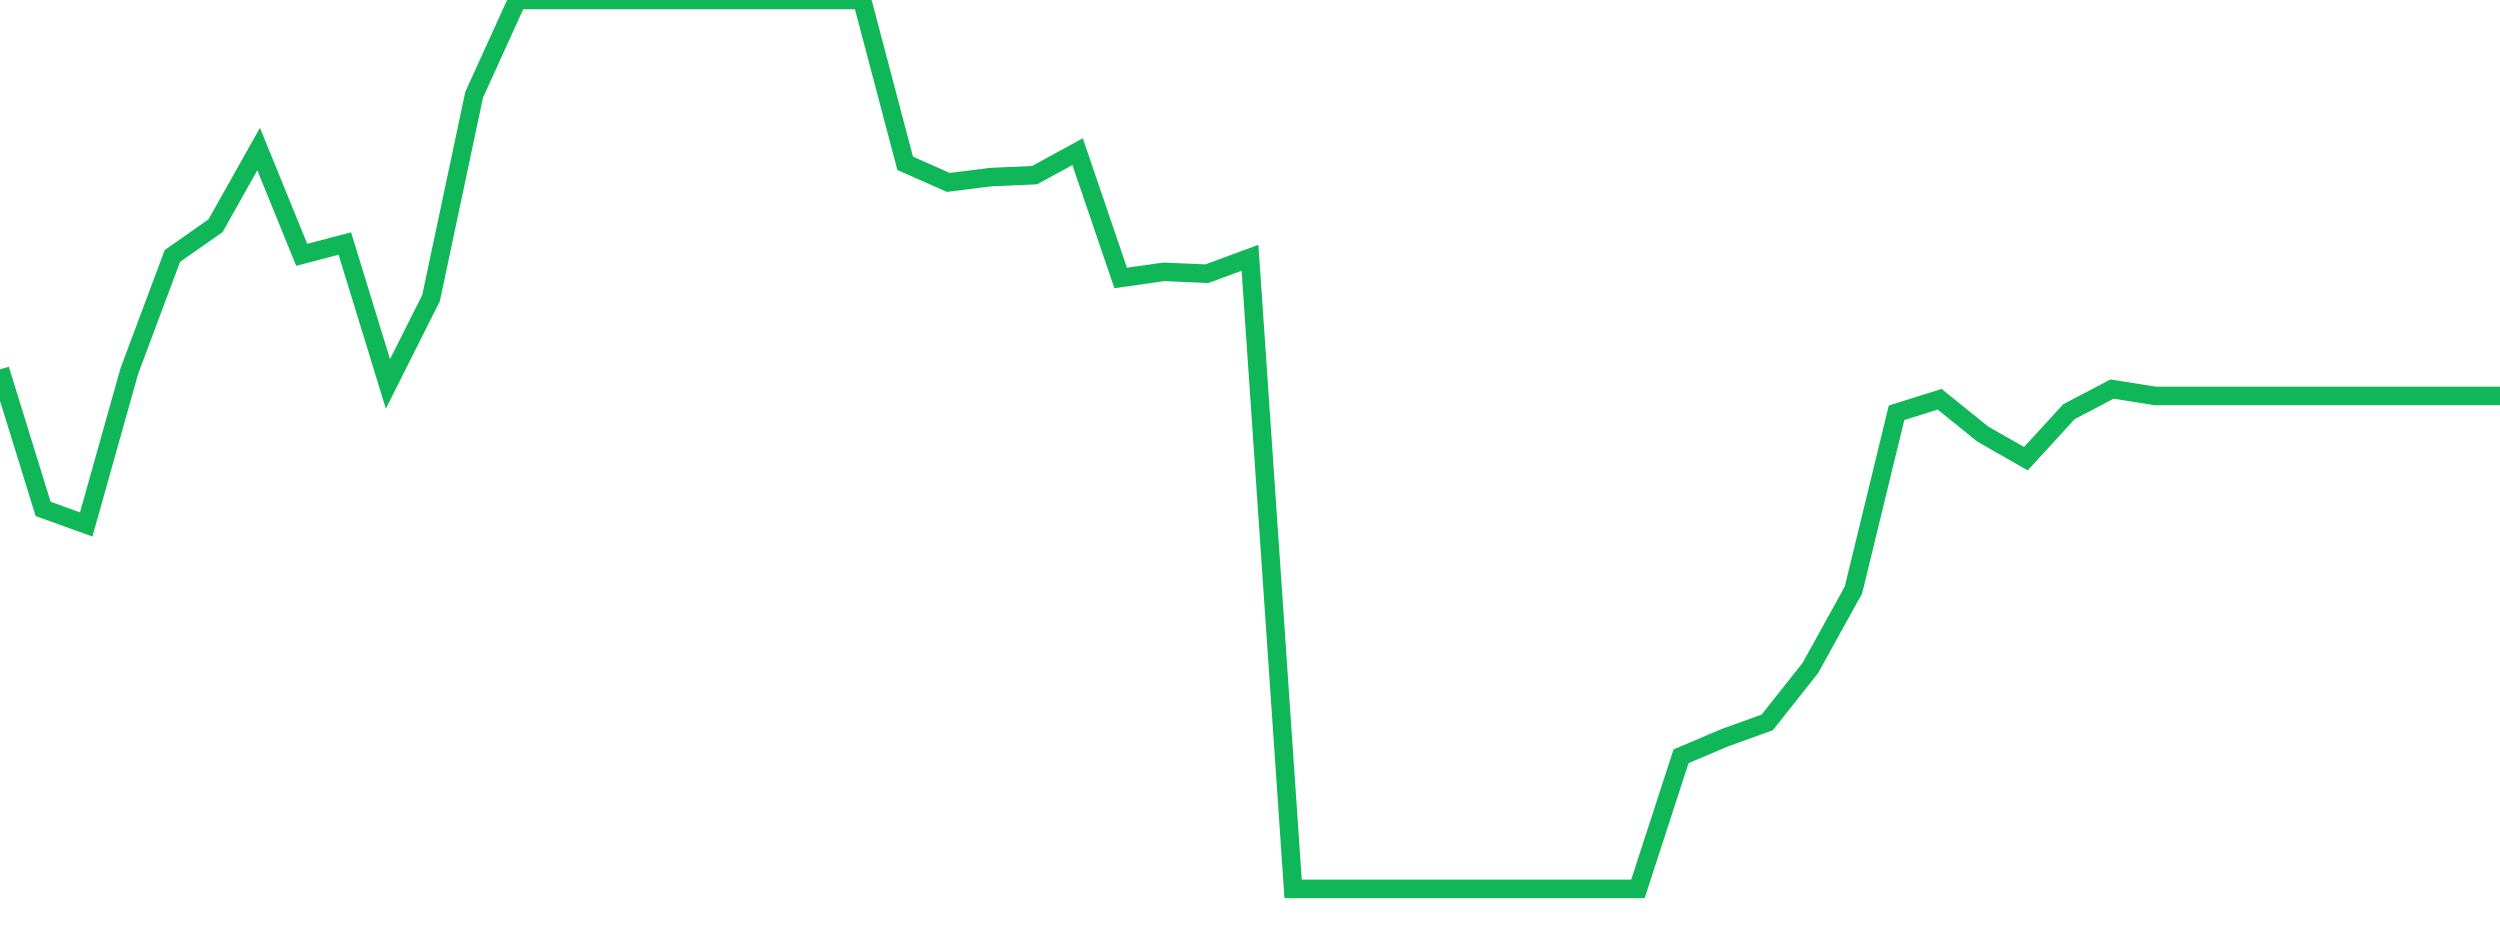 <?xml version="1.0" standalone="no"?>
<!DOCTYPE svg PUBLIC "-//W3C//DTD SVG 1.1//EN" "http://www.w3.org/Graphics/SVG/1.1/DTD/svg11.dtd">
<svg width="135" height="50" viewBox="0 0 135 50" preserveAspectRatio="none" class="sparkline" xmlns="http://www.w3.org/2000/svg"
xmlns:xlink="http://www.w3.org/1999/xlink"><path  class="sparkline--line" d="M 0 19.95 L 0 19.95 L 2.328 27.48 L 4.655 28.32 L 6.983 20.04 L 9.31 13.82 L 11.638 12.19 L 13.966 8.05 L 16.293 13.76 L 18.621 13.15 L 20.948 20.73 L 23.276 16.1 L 25.603 5.12 L 27.931 0 L 30.259 0 L 32.586 0 L 34.914 0 L 37.241 0 L 39.569 0 L 41.897 0 L 44.224 0 L 46.552 0 L 48.879 8.82 L 51.207 9.85 L 53.534 9.56 L 55.862 9.46 L 58.19 8.19 L 60.517 15.01 L 62.845 14.68 L 65.172 14.78 L 67.5 13.92 L 69.828 48 L 72.155 48 L 74.483 48 L 76.81 48 L 79.138 48 L 81.466 48 L 83.793 48 L 86.121 48 L 88.448 48 L 90.776 40.84 L 93.103 39.85 L 95.431 39.01 L 97.759 36.07 L 100.086 31.86 L 102.414 22.29 L 104.741 21.56 L 107.069 23.44 L 109.397 24.77 L 111.724 22.23 L 114.052 21.01 L 116.379 21.38 L 118.707 21.38 L 121.034 21.38 L 123.362 21.38 L 125.69 21.38 L 128.017 21.38 L 130.345 21.38 L 132.672 21.38 L 135 21.38" fill="none" stroke-width="1" stroke="#10b759"></path></svg>